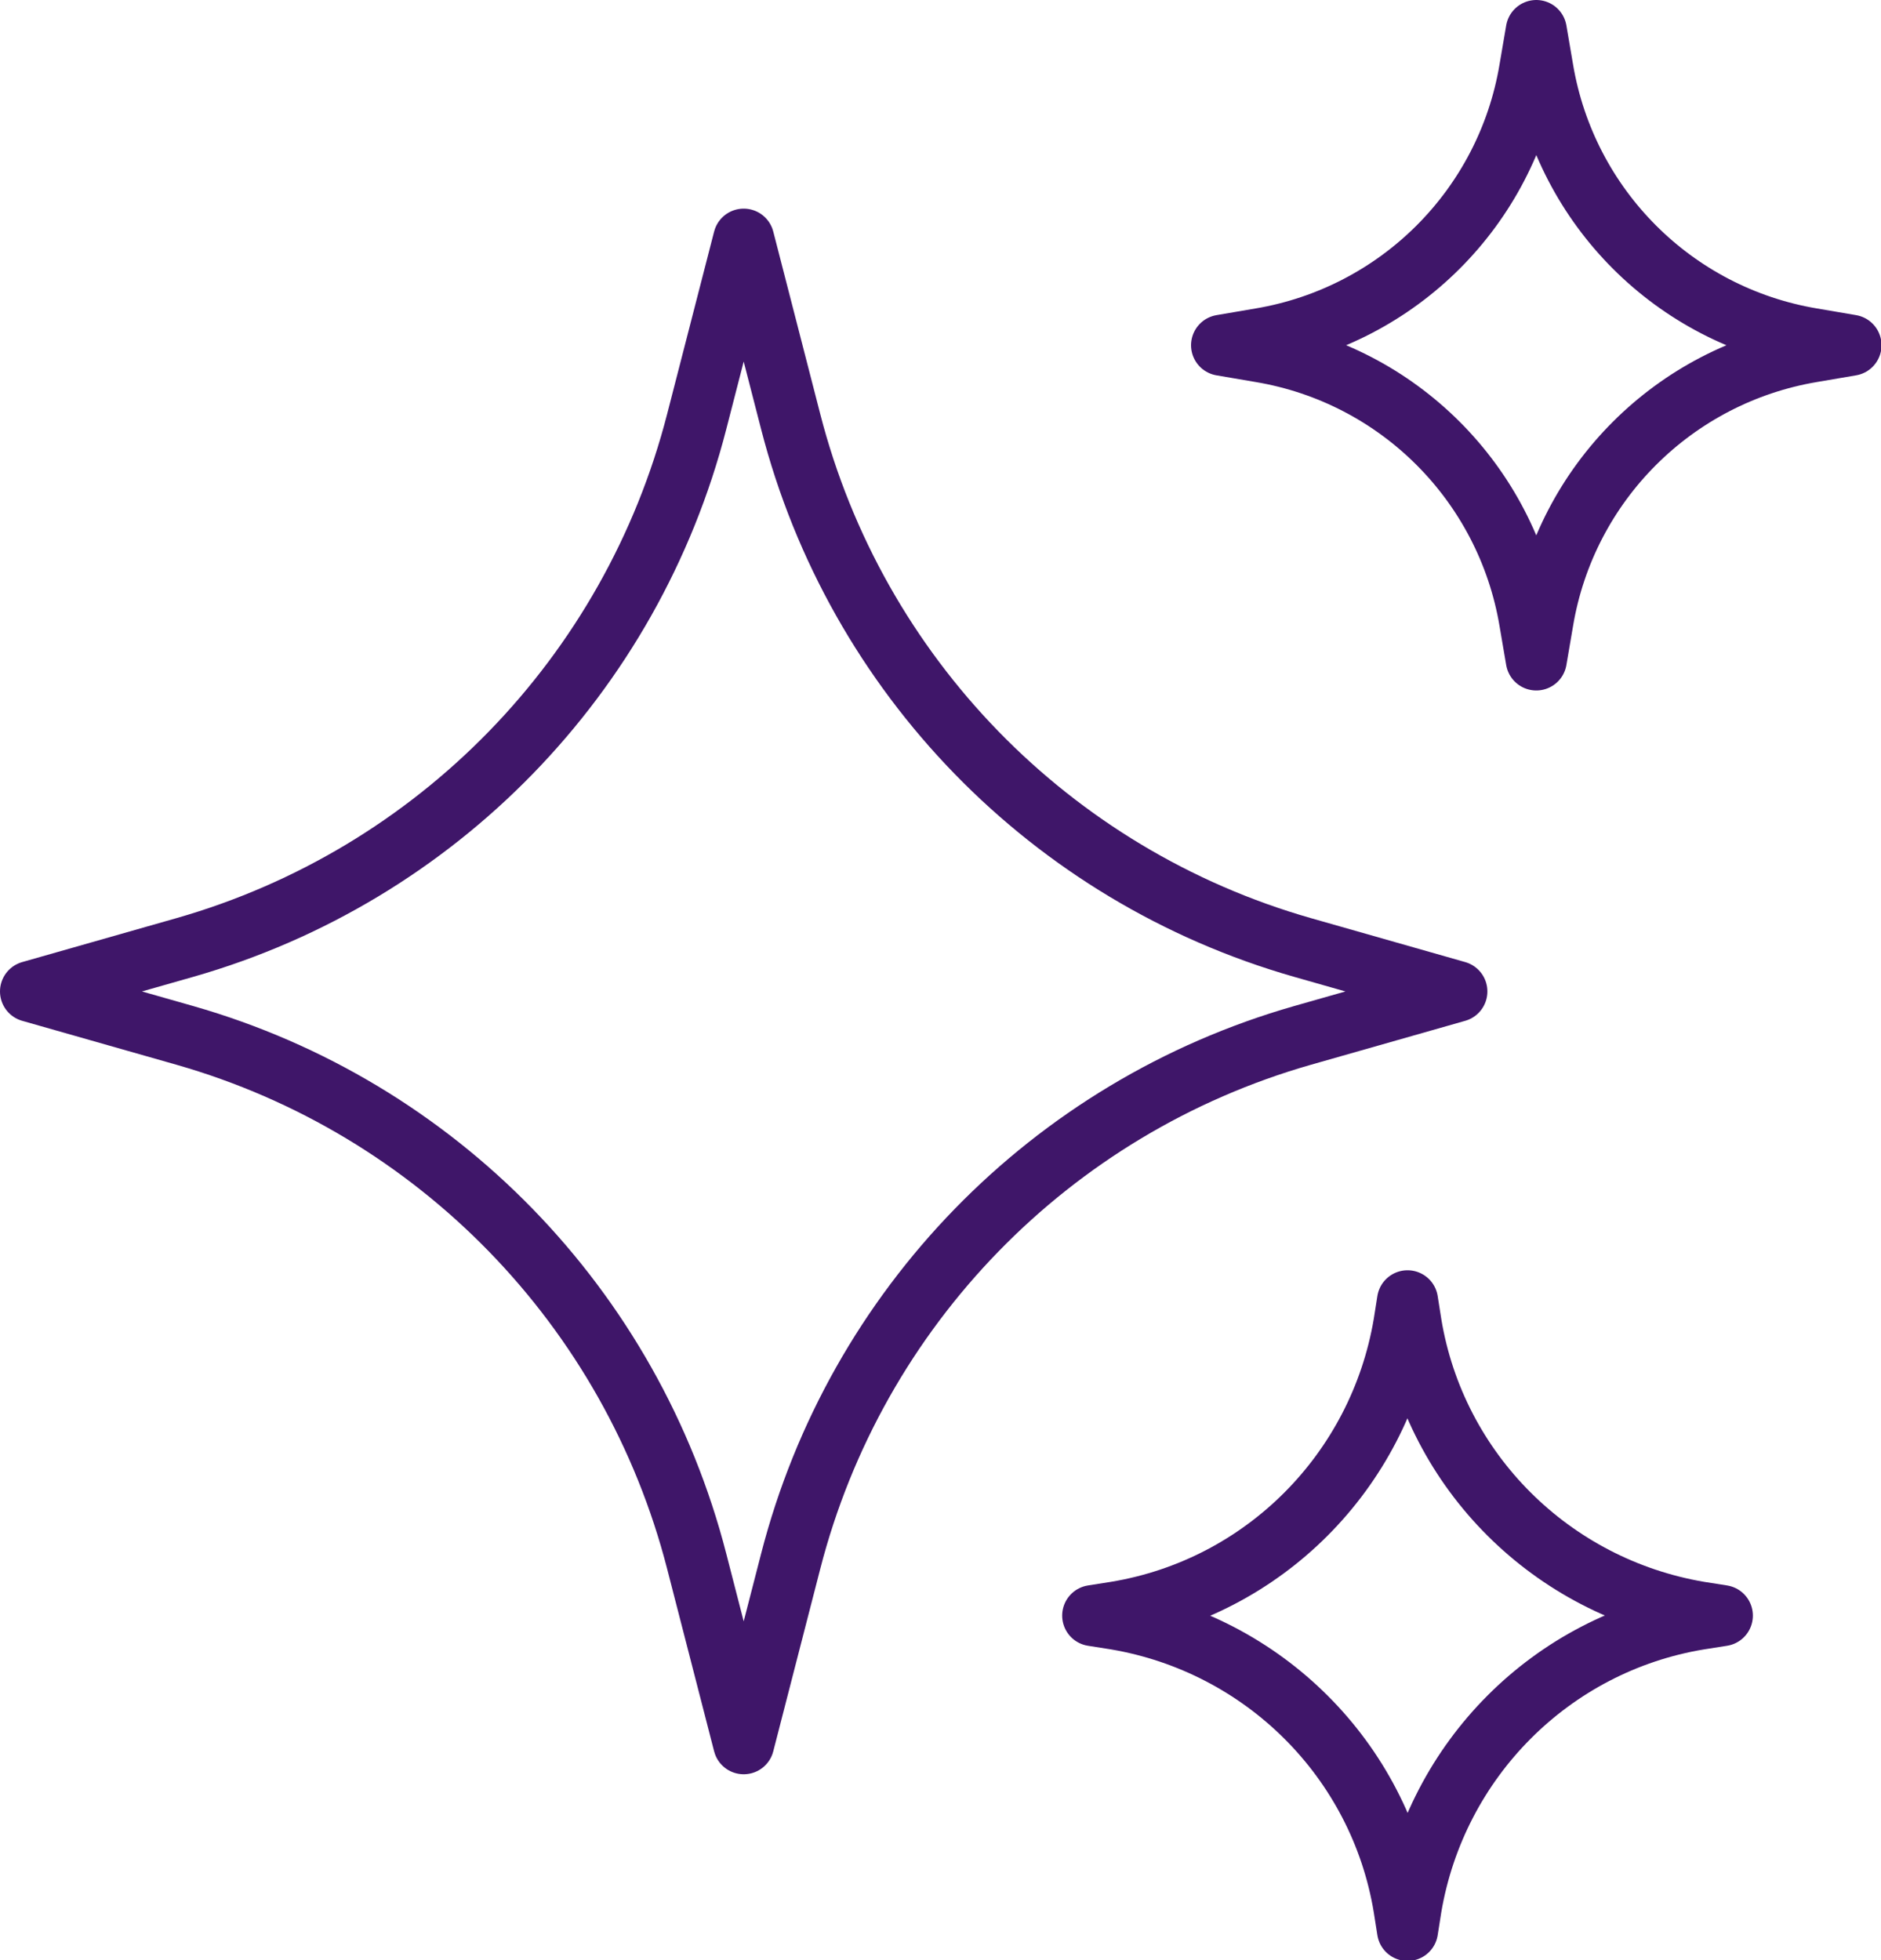 <?xml version="1.0" encoding="UTF-8"?> <svg xmlns="http://www.w3.org/2000/svg" xmlns:xlink="http://www.w3.org/1999/xlink" id="Layer_2" data-name="Layer 2" viewBox="0 0 175 182.38"><defs fill="#000000"><style> .cls-1 { clip-path: url(#clippath); } .cls-2 { stroke-width: 0px; } .cls-2, .cls-3 { fill: none; } .cls-3 { stroke: #3f1669; stroke-linecap: round; stroke-linejoin: round; stroke-width: 5.68px; } </style><clipPath id="clippath" fill="#000000"><rect class="cls-2" width="175" height="182.38" fill="#000000"></rect></clipPath></defs><g id="Layer_1-2" data-name="Layer 1"><g class="cls-1"><g><path class="cls-3" d="M69.19,22.25l4.37,16.97c6.07,23.61,24.18,42.23,47.62,48.93l14.36,4.09-14.36,4.09c-23.44,6.7-41.55,25.32-47.62,48.93l-4.37,16.97-4.37-16.97c-6.07-23.61-24.18-42.23-47.62-48.93l-14.36-4.09,14.36-4.09c23.44-6.7,41.55-25.32,47.62-48.93l4.37-16.97Z" fill="#000000"></path><path class="cls-3" d="M142.93,2.84l.62,3.63c2.16,12.83,12.2,22.88,25.03,25.03l3.63.62-3.63.62c-12.83,2.16-22.88,12.2-25.03,25.03l-.62,3.63-.62-3.63c-2.16-12.83-12.2-22.88-25.03-25.03l-3.63-.62,3.63-.62c12.83-2.16,22.88-12.2,25.03-25.03l.62-3.63Z" fill="#000000"></path><path class="cls-3" d="M130.95,121.02l.34,2.16c2.27,13.74,13.06,24.46,26.79,26.79l2.16.34-2.16.34c-13.74,2.27-24.46,13.06-26.79,26.79l-.34,2.16-.34-2.16c-2.27-13.74-13.06-24.46-26.79-26.79l-2.16-.34,2.16-.34c13.74-2.27,24.46-13.05,26.79-26.79l.34-2.16Z" fill="#000000"></path></g></g></g></svg> 